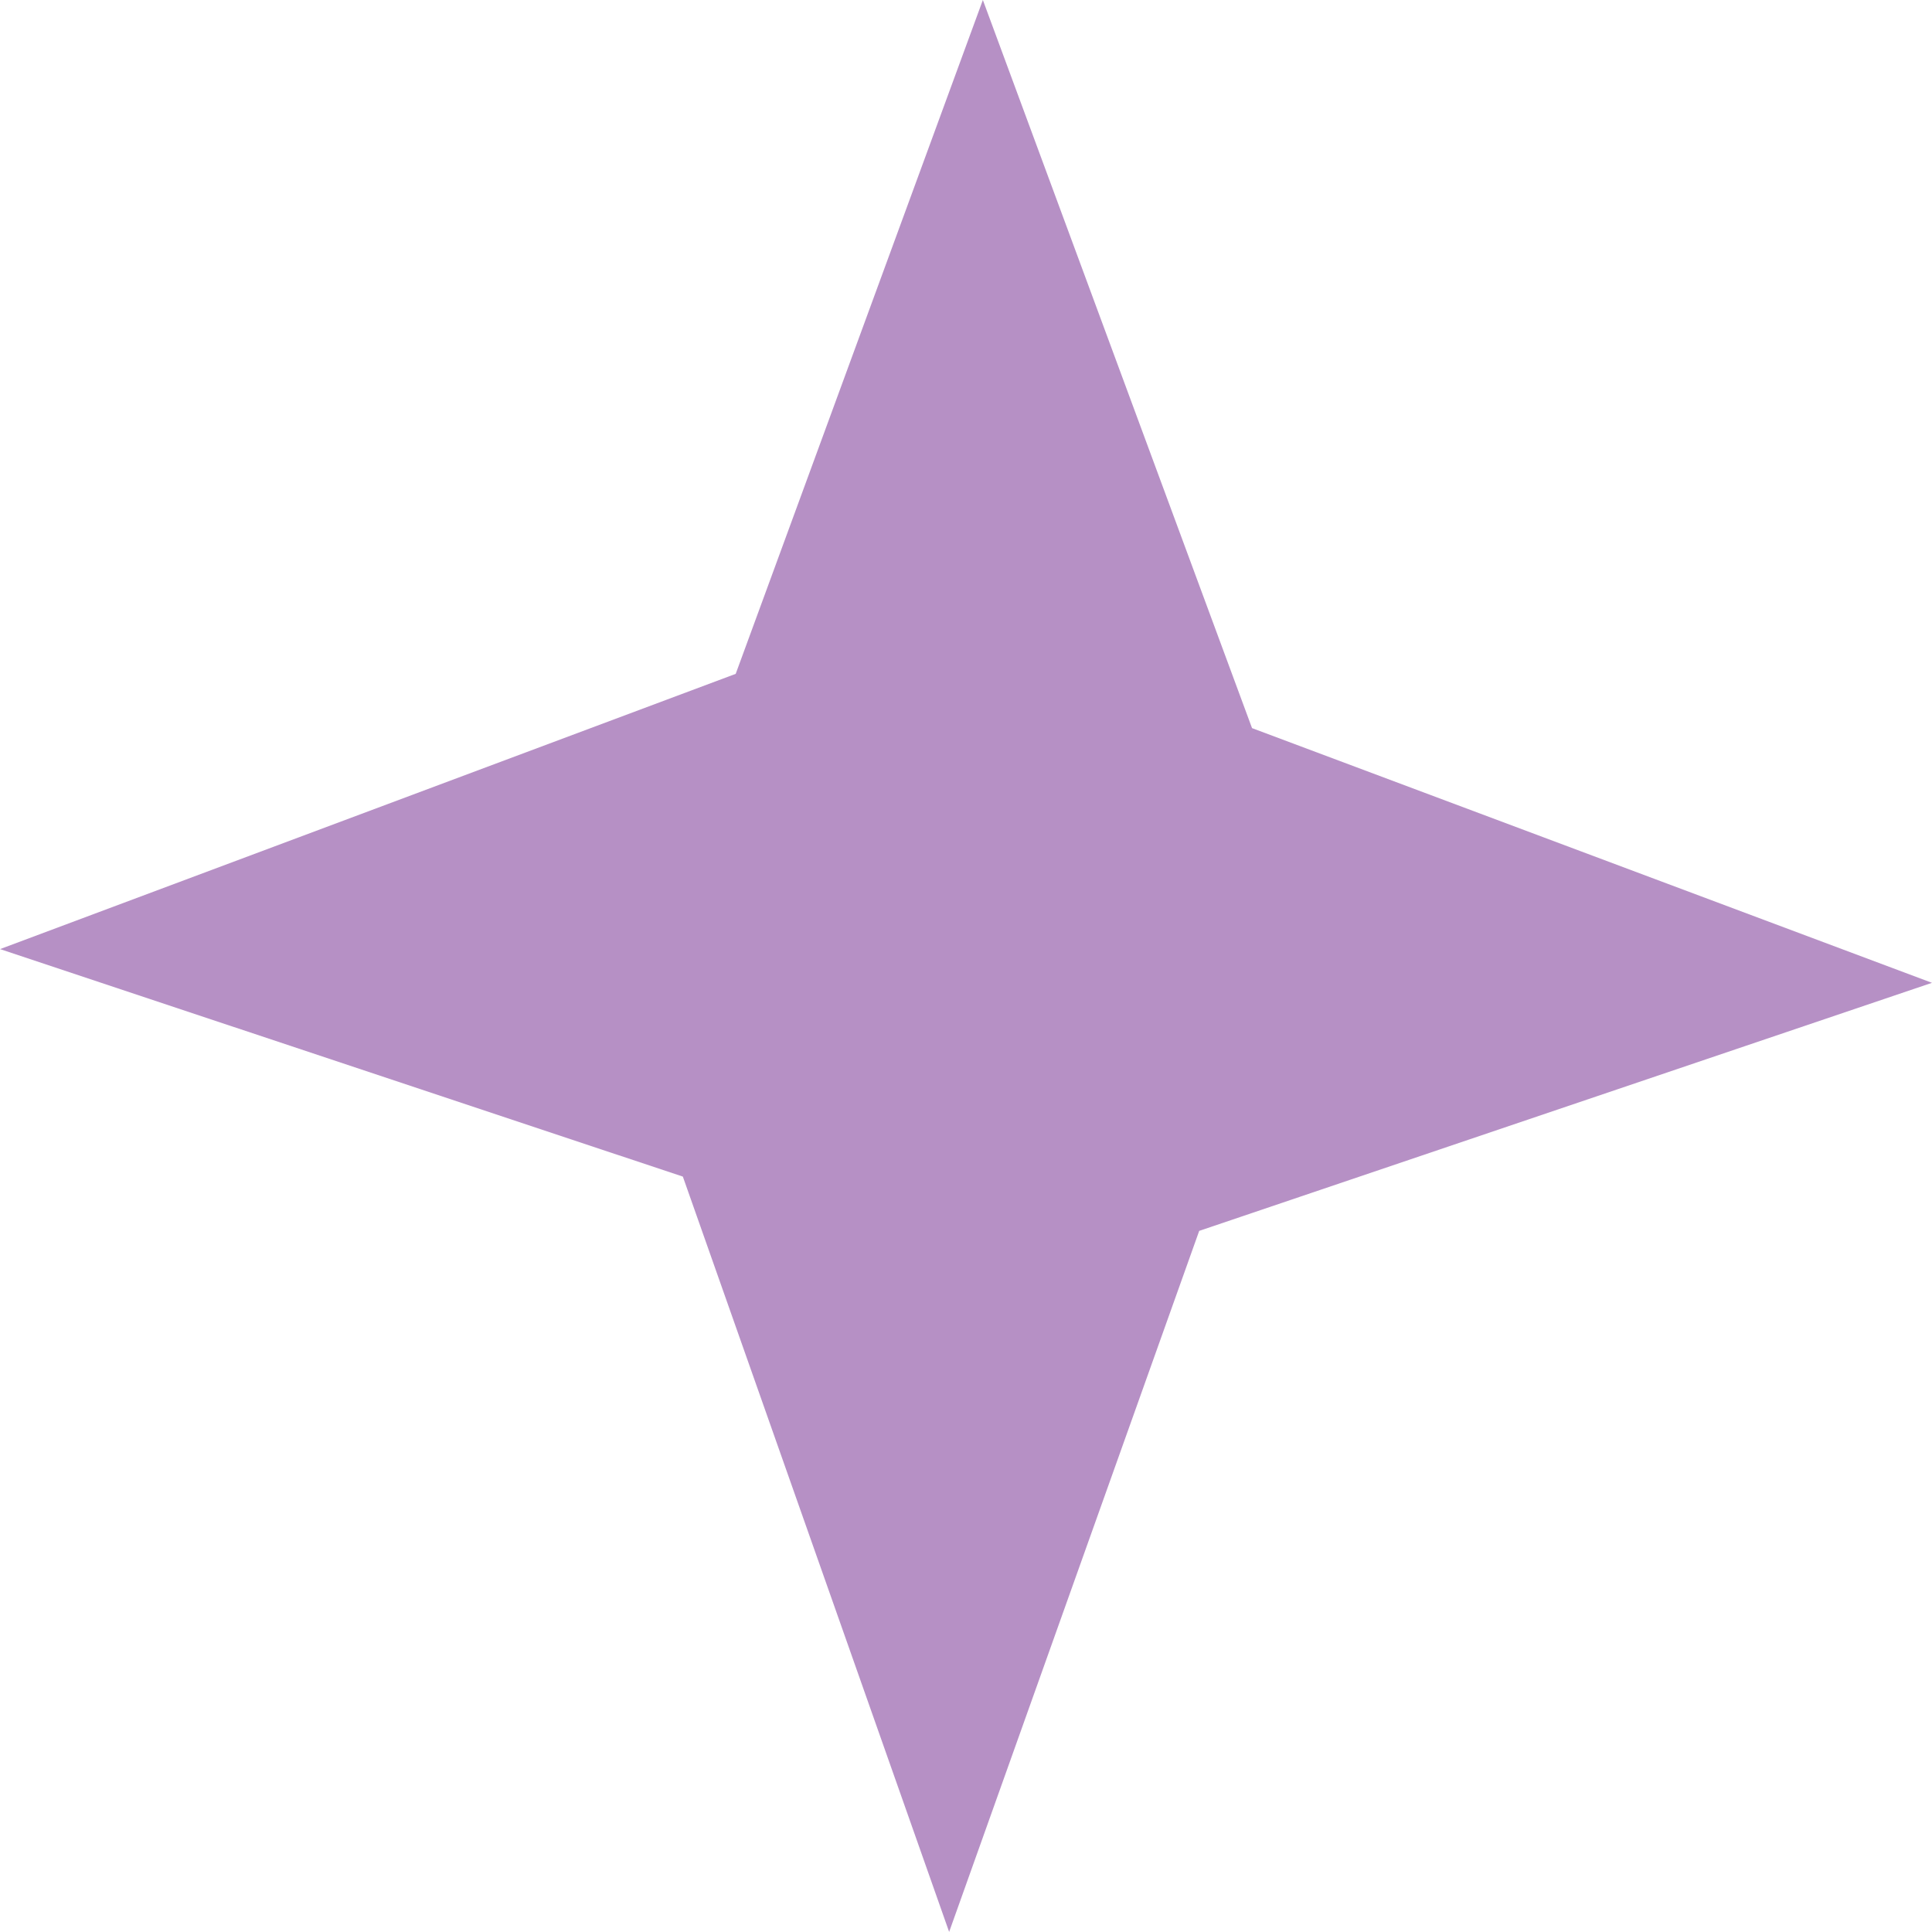 <?xml version="1.0" encoding="UTF-8"?> <svg xmlns="http://www.w3.org/2000/svg" width="283" height="283" viewBox="0 0 283 283" fill="none"> <path d="M143.97 0L183.399 106.656L282.994 143.963L175.659 180.3L139.031 282.987L100.025 172.35L0.007 139.024L107.765 98.707L143.97 0Z" fill="#B690C5"></path> </svg> 
